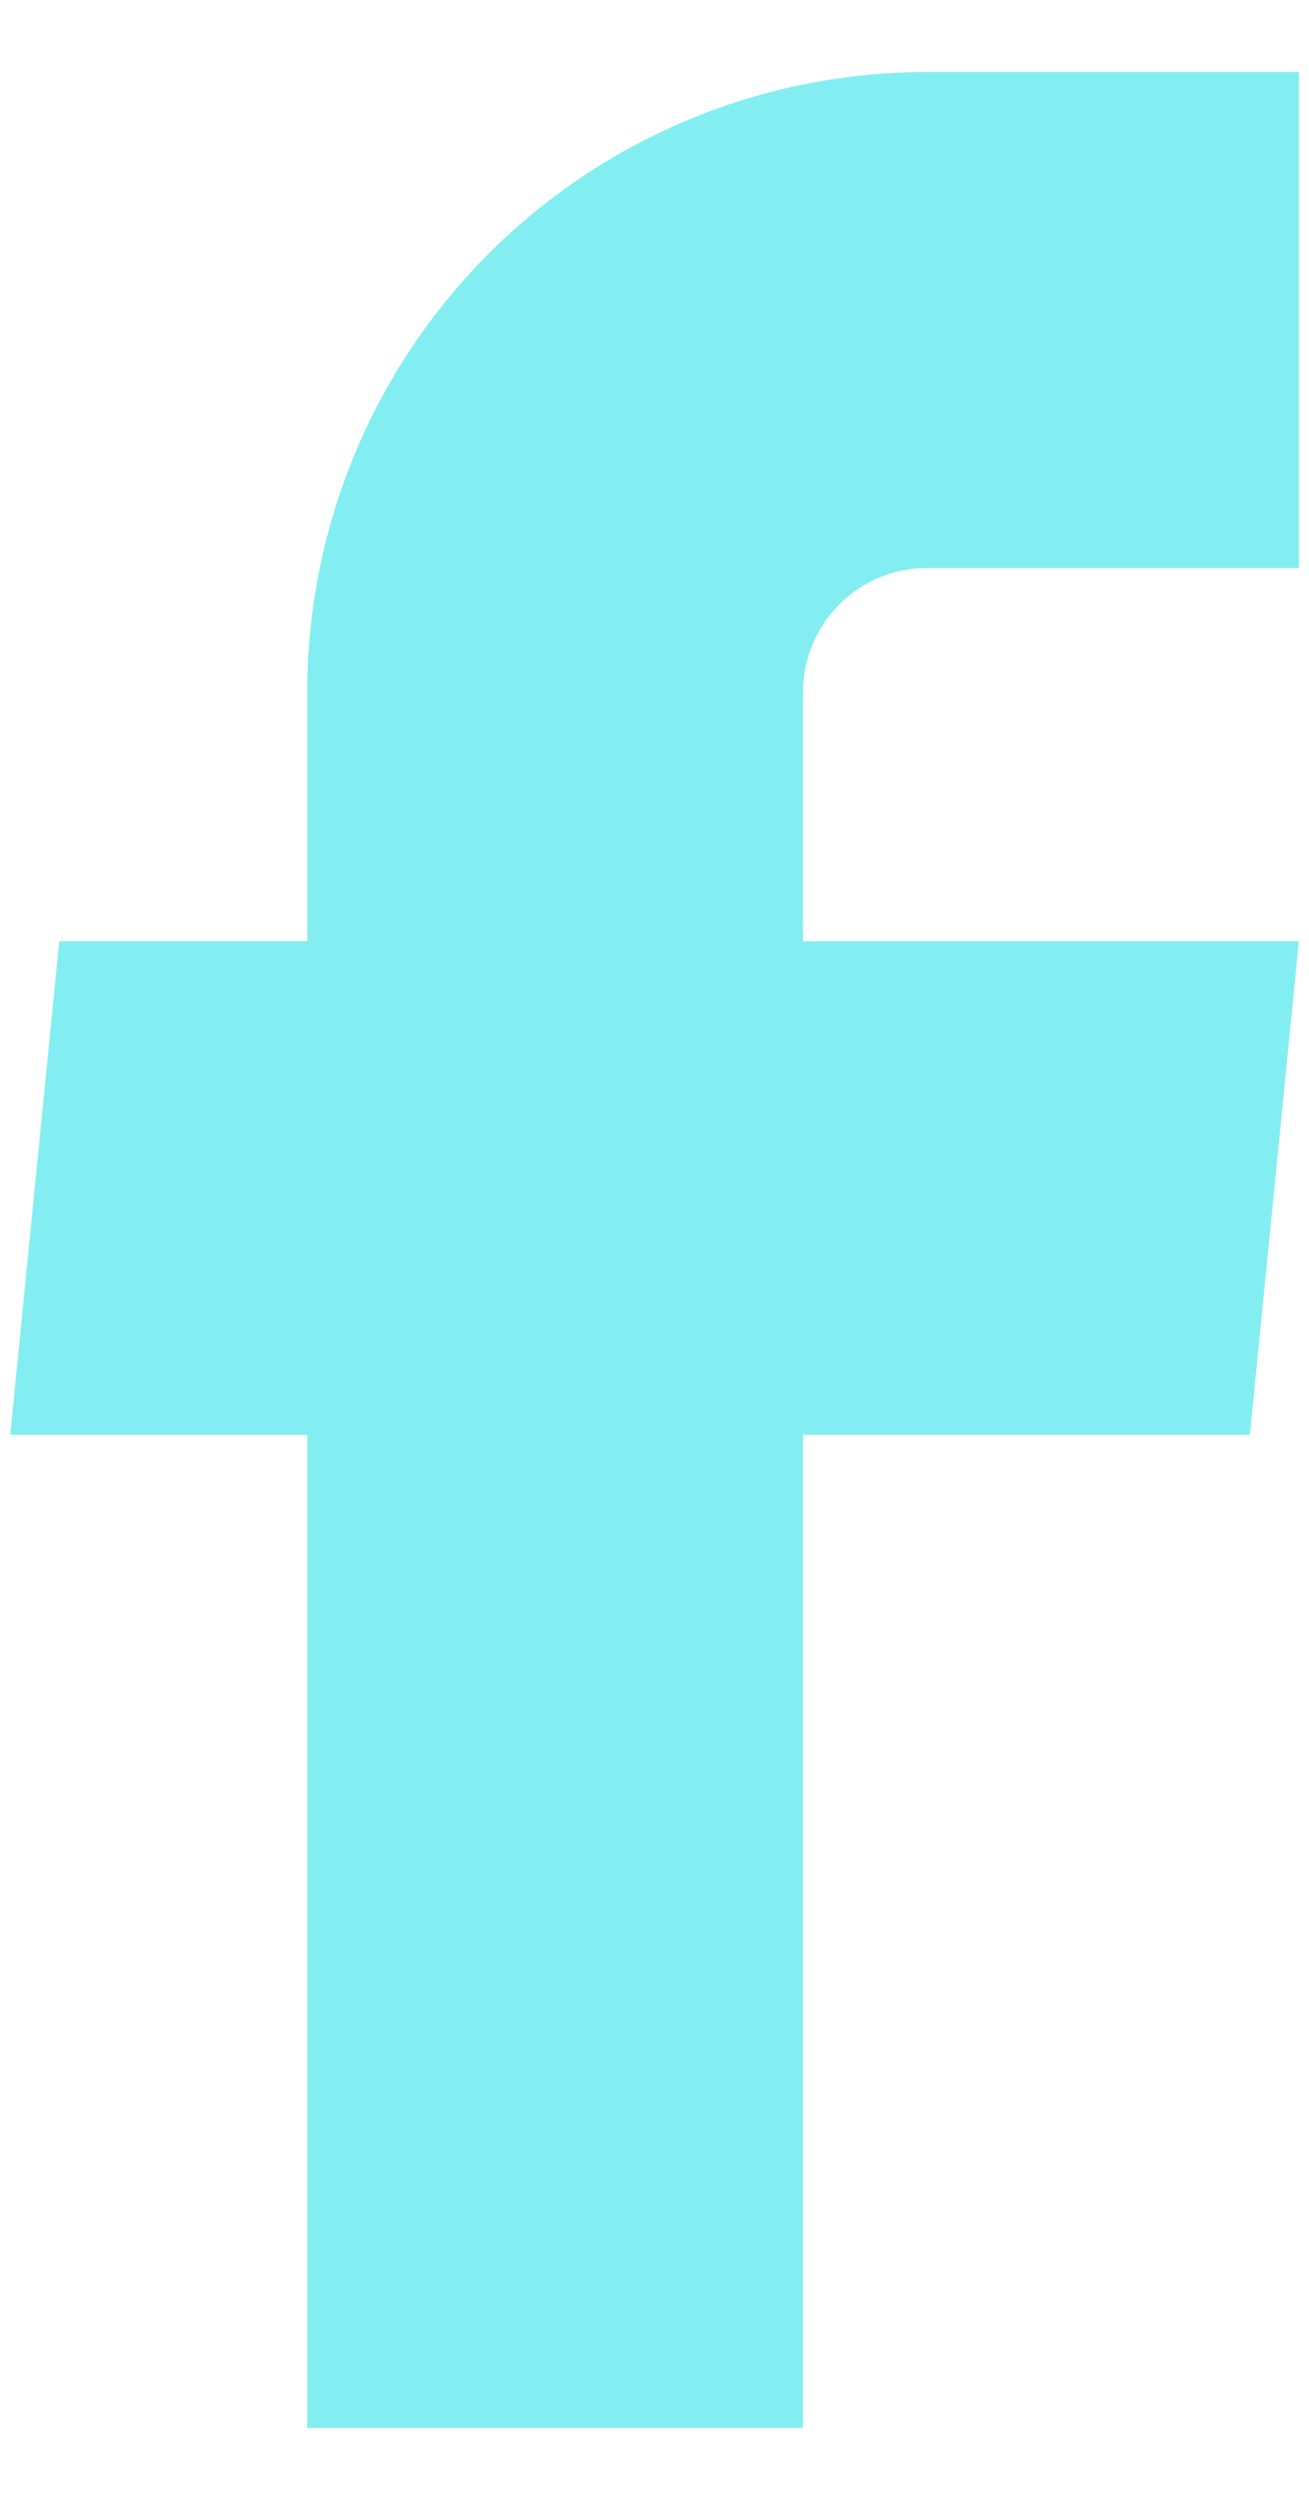<svg width="11" height="21" viewBox="0 0 11 21" fill="none" xmlns="http://www.w3.org/2000/svg">
<path d="M2.582 20.396H6.748V12.053H10.503L10.915 7.907H6.748V5.813C6.748 5.537 6.858 5.272 7.054 5.076C7.249 4.881 7.514 4.771 7.79 4.771H10.915V0.605H7.79C6.409 0.605 5.084 1.153 4.107 2.13C3.131 3.107 2.582 4.432 2.582 5.813V7.907H0.498L0.086 12.053H2.582V20.396Z" fill="#82EEF2"/>
</svg>
